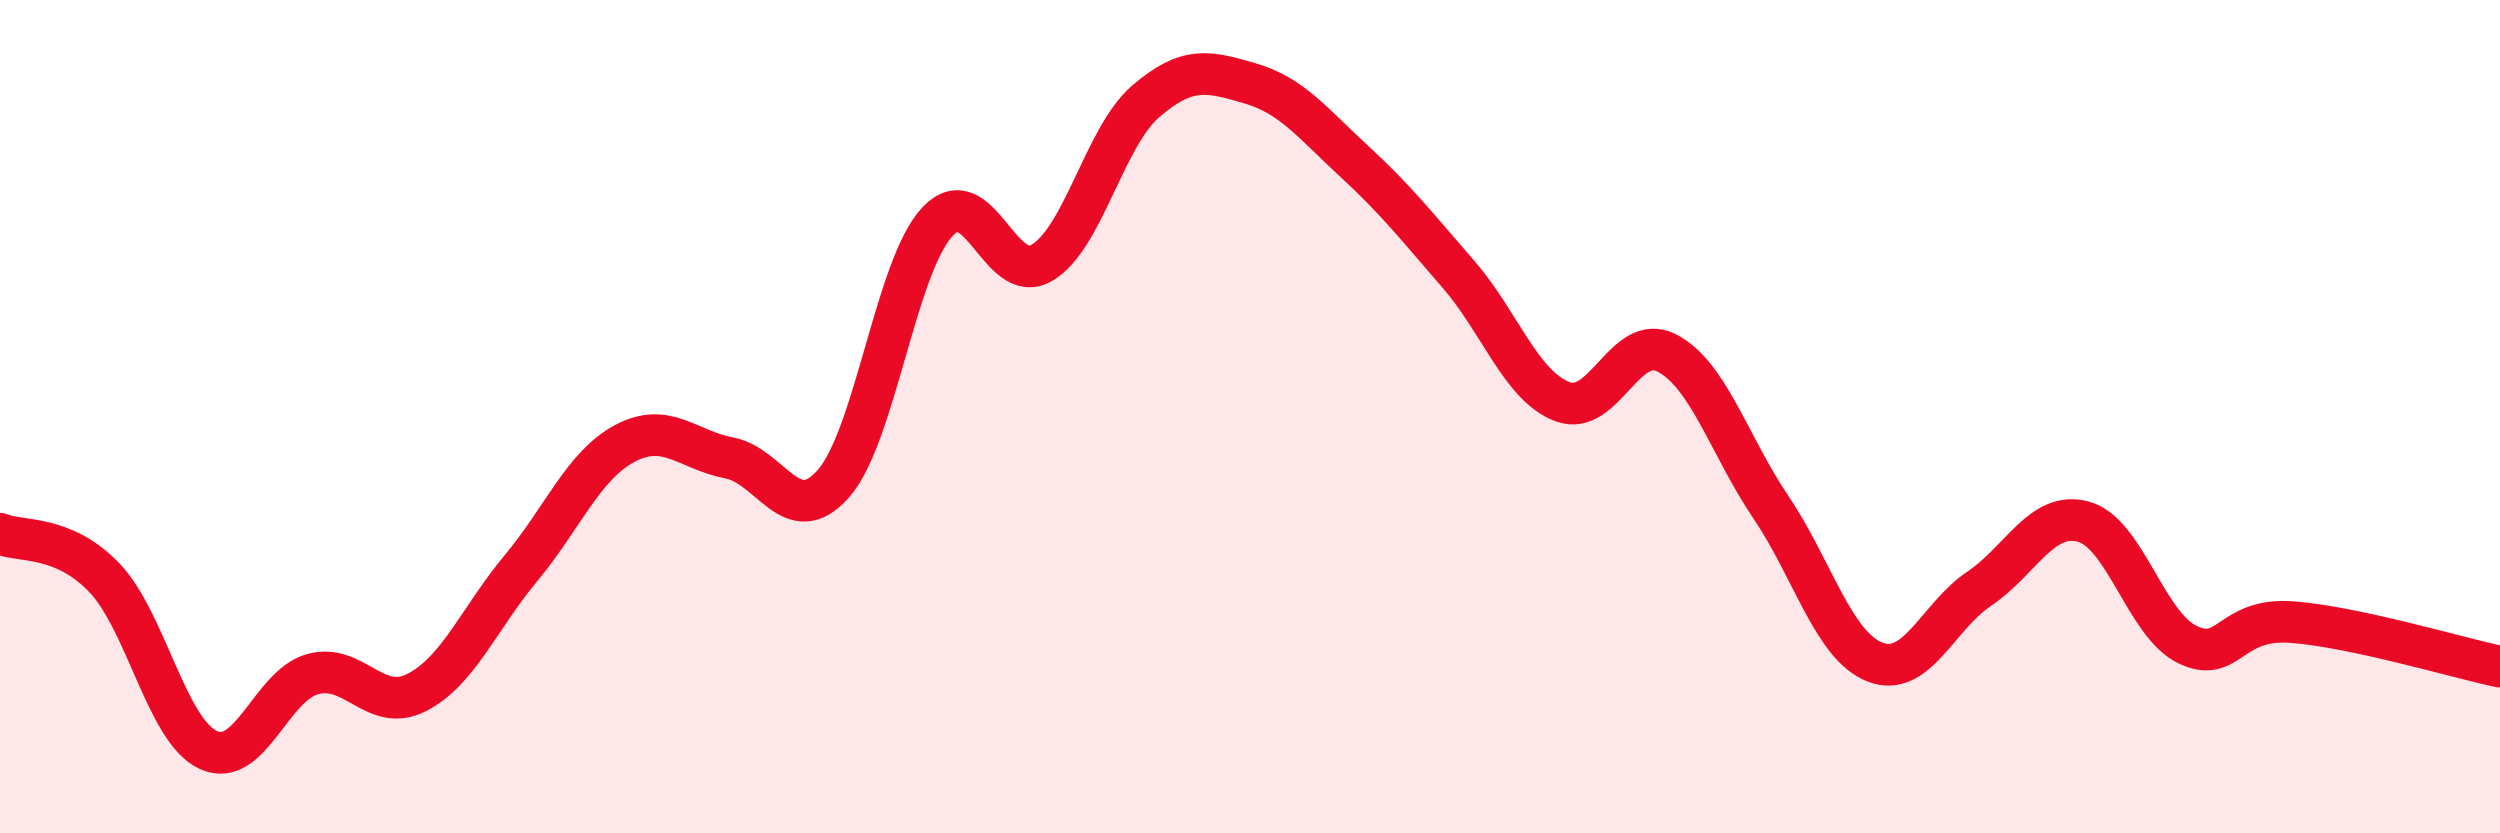 
    <svg width="60" height="20" viewBox="0 0 60 20" xmlns="http://www.w3.org/2000/svg">
      <path
        d="M 0,12.81 C 0.5,13.02 1.5,12.82 2.5,13.86 C 3.5,14.9 4,17.54 5,18 C 6,18.46 6.5,16.46 7.5,16.18 C 8.5,15.9 9,17.13 10,16.62 C 11,16.11 11.5,14.84 12.5,13.64 C 13.5,12.44 14,11.17 15,10.64 C 16,10.11 16.5,10.8 17.5,10.99 C 18.5,11.18 19,12.74 20,11.61 C 21,10.48 21.5,6.38 22.5,5.32 C 23.5,4.26 24,6.89 25,6.31 C 26,5.73 26.5,3.29 27.5,2.43 C 28.5,1.57 29,1.71 30,2 C 31,2.29 31.5,2.95 32.5,3.87 C 33.5,4.79 34,5.43 35,6.58 C 36,7.73 36.5,9.26 37.5,9.64 C 38.5,10.02 39,7.96 40,8.47 C 41,8.98 41.5,10.69 42.5,12.17 C 43.5,13.65 44,15.5 45,15.89 C 46,16.28 46.5,14.8 47.5,14.13 C 48.5,13.46 49,12.25 50,12.52 C 51,12.79 51.5,14.99 52.5,15.47 C 53.5,15.95 53.5,14.82 55,14.93 C 56.5,15.04 59,15.79 60,16L60 20L0 20Z"
        fill="#EB0A25"
        opacity="0.1"
        stroke-linecap="round"
        stroke-linejoin="round"
      />
      <path
        d="M 0,12.81 C 0.5,13.02 1.5,12.82 2.5,13.86 C 3.5,14.9 4,17.54 5,18 C 6,18.46 6.5,16.46 7.5,16.18 C 8.5,15.9 9,17.13 10,16.62 C 11,16.11 11.5,14.84 12.5,13.64 C 13.5,12.44 14,11.17 15,10.64 C 16,10.11 16.5,10.8 17.5,10.99 C 18.5,11.18 19,12.74 20,11.61 C 21,10.48 21.5,6.38 22.5,5.32 C 23.5,4.26 24,6.89 25,6.31 C 26,5.73 26.5,3.29 27.5,2.43 C 28.5,1.57 29,1.71 30,2 C 31,2.29 31.5,2.95 32.5,3.87 C 33.5,4.79 34,5.43 35,6.58 C 36,7.73 36.5,9.26 37.5,9.64 C 38.5,10.02 39,7.96 40,8.47 C 41,8.98 41.5,10.69 42.5,12.17 C 43.5,13.65 44,15.5 45,15.89 C 46,16.28 46.5,14.8 47.5,14.13 C 48.5,13.46 49,12.25 50,12.52 C 51,12.79 51.5,14.99 52.5,15.47 C 53.5,15.95 53.5,14.82 55,14.93 C 56.5,15.04 59,15.79 60,16"
        stroke="#EB0A25"
        stroke-width="1"
        fill="none"
        stroke-linecap="round"
        stroke-linejoin="round"
      />
    </svg>
  